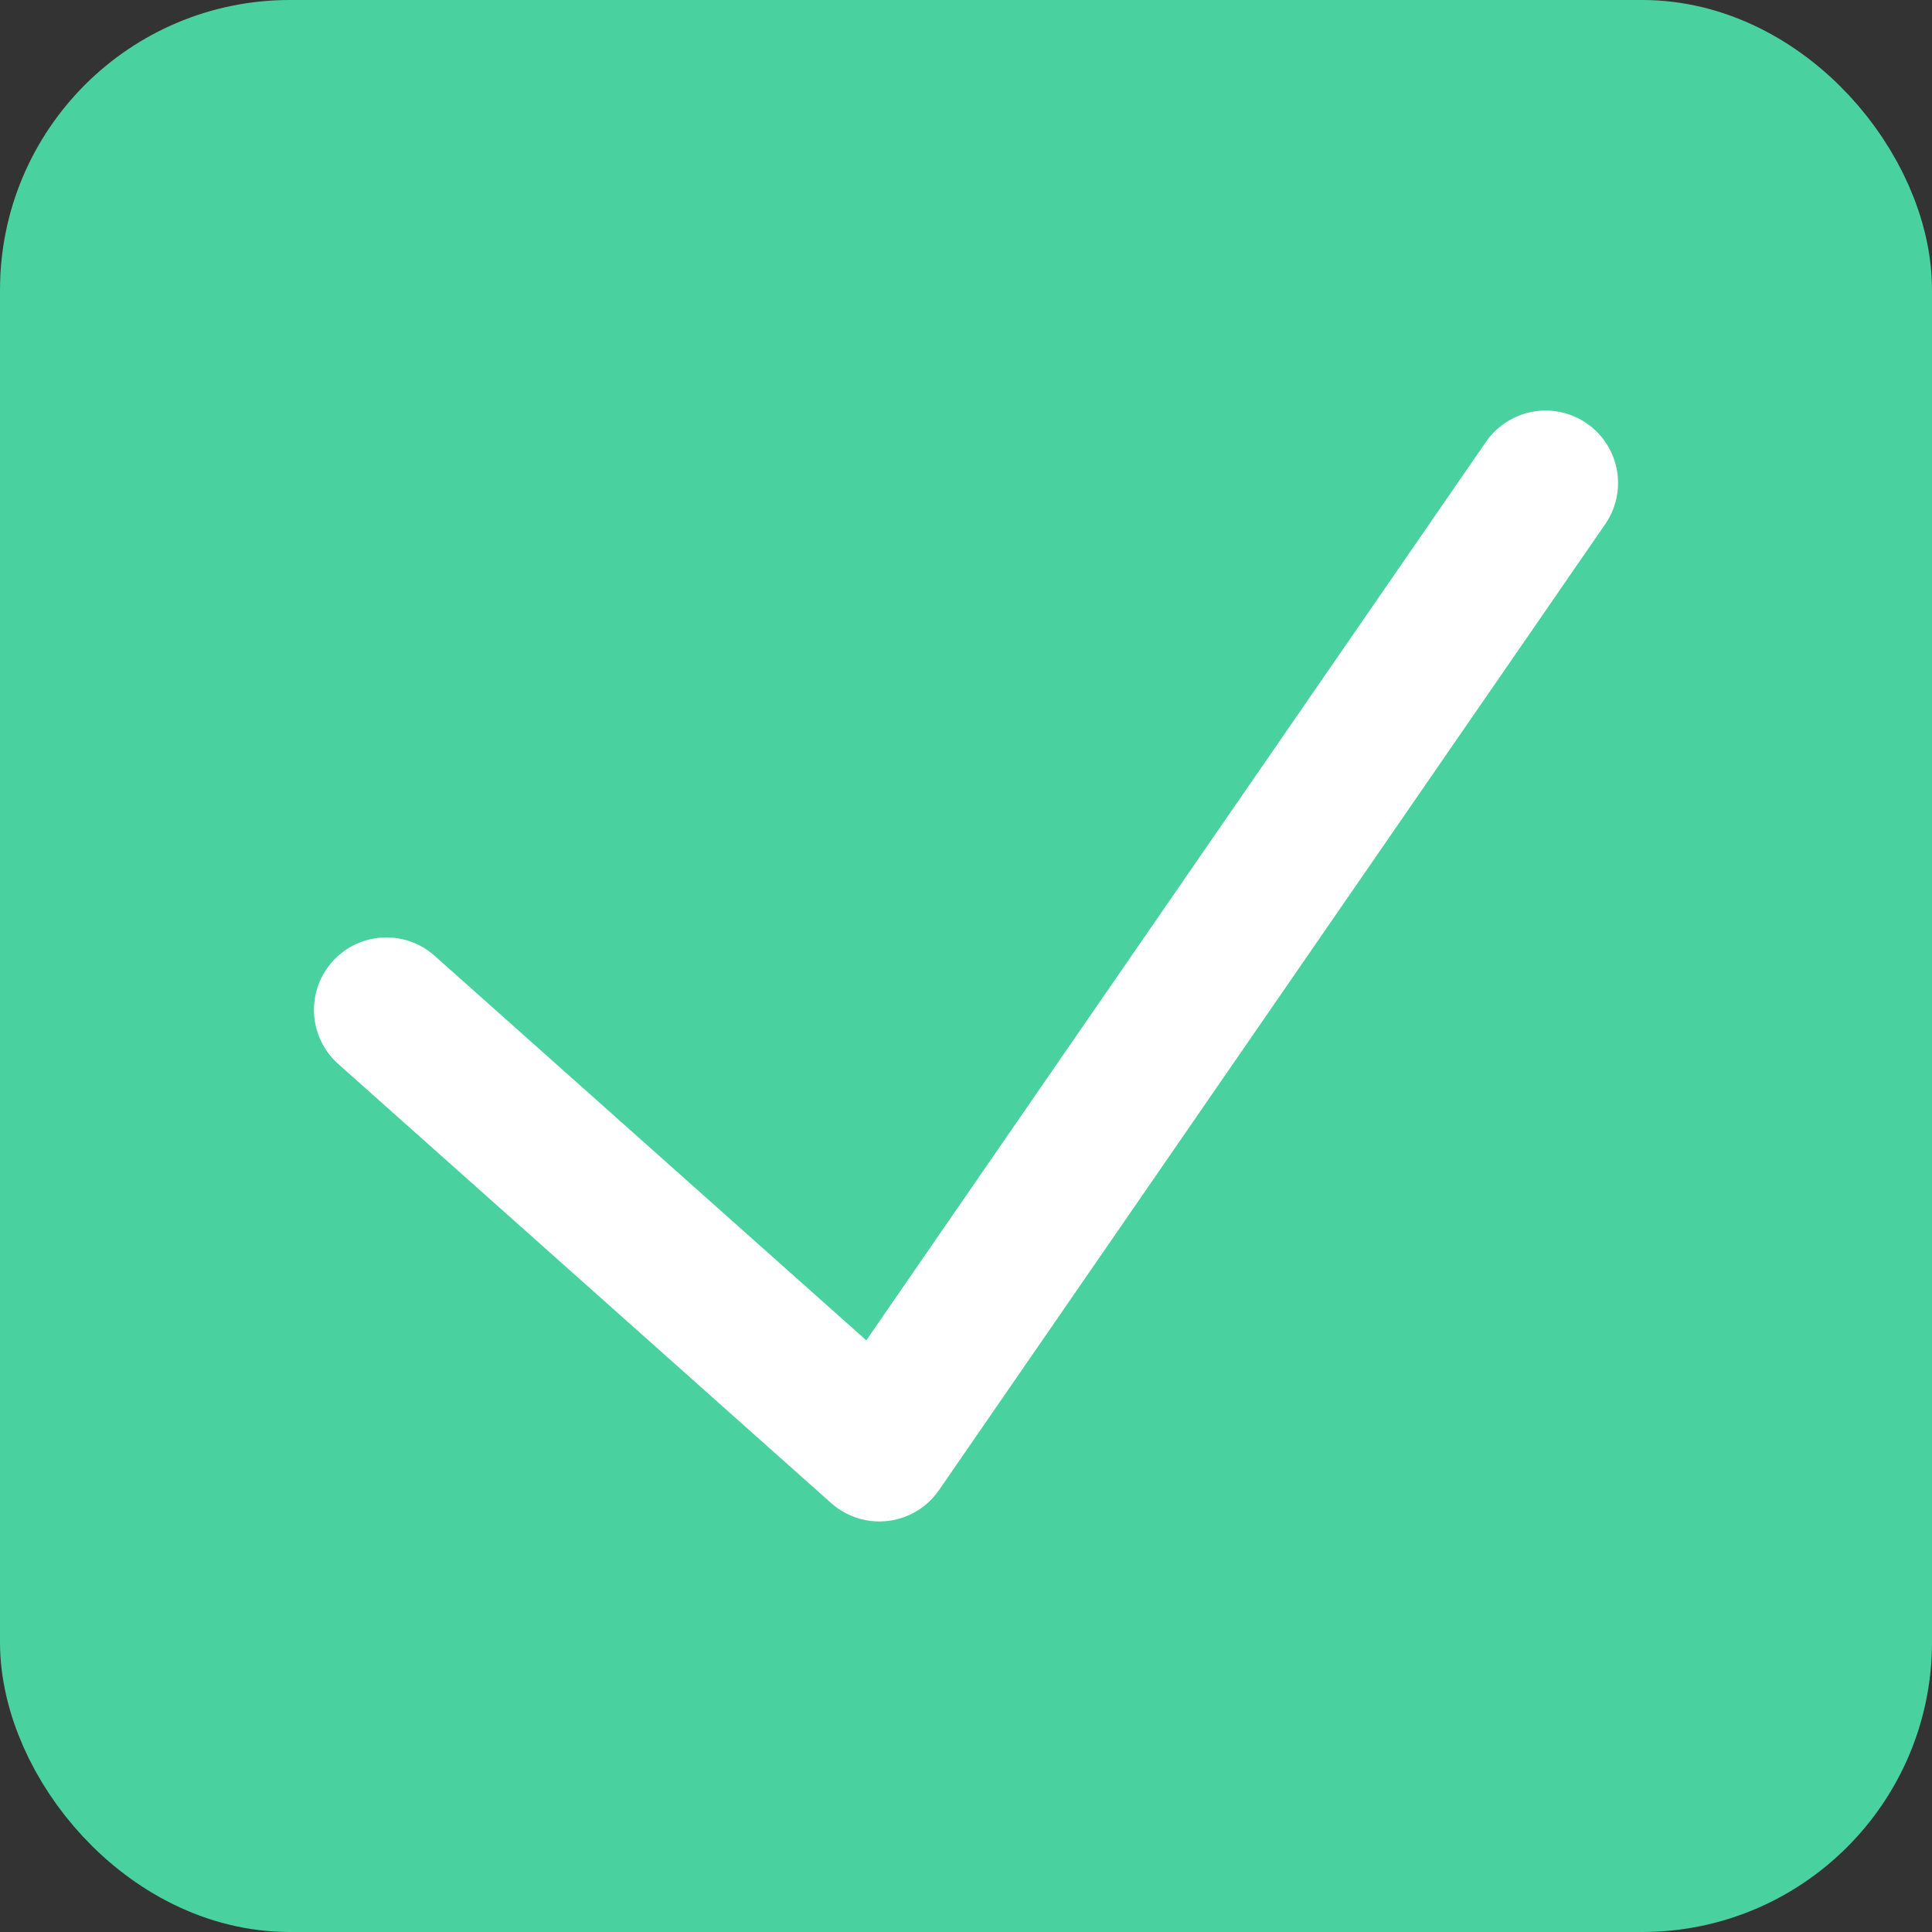 <svg width="20" height="20" viewBox="0 0 20 20" fill="none" xmlns="http://www.w3.org/2000/svg">
<rect x="0" y="0" width="20" height="20" fill="#333333" stroke="none"/>
<rect x="0.75" y="0.75" width="18.5" height="18.5" rx="2.25" fill="#49D1A0" stroke="#49D1A0" stroke-width="1.5"/>
<path d="M4 10.454L9.103 15L16 5" stroke="white" stroke-width="1.5" stroke-linecap="round" stroke-linejoin="round"/>
</svg>
